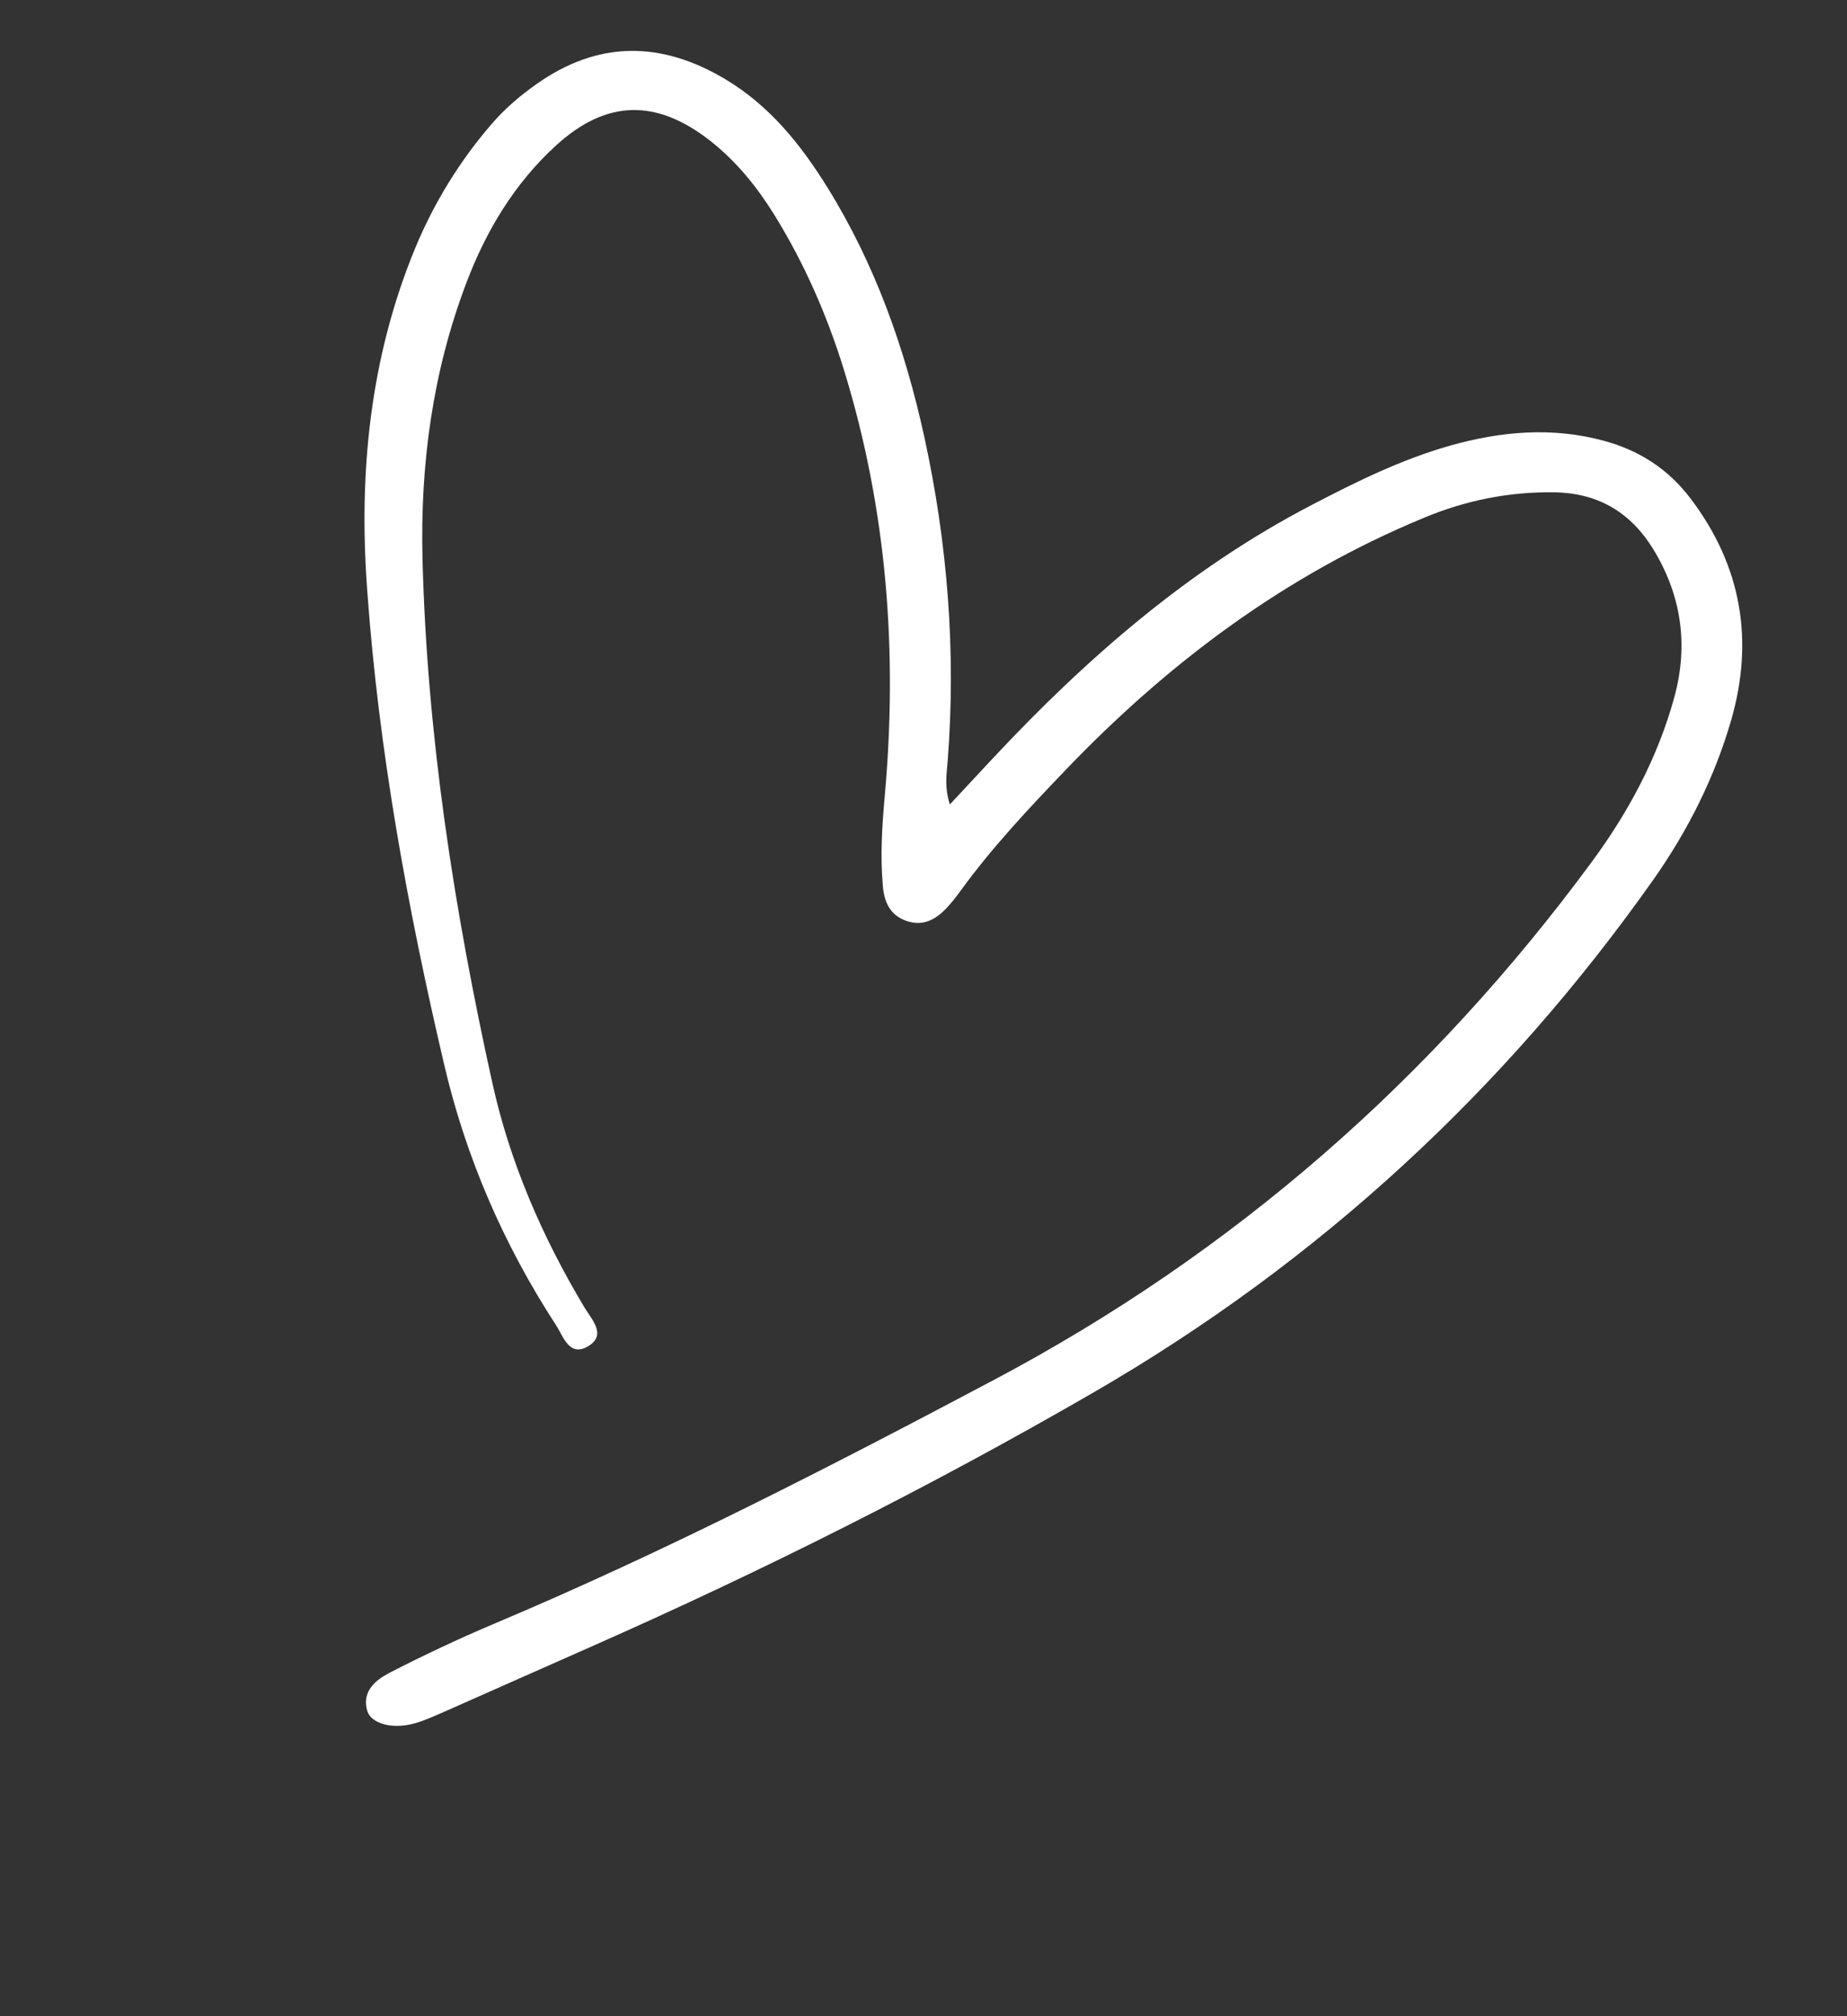 <?xml version="1.0" encoding="UTF-8"?> <svg xmlns="http://www.w3.org/2000/svg" width="33" height="36" viewBox="0 0 33 36" fill="none"><rect x="0" y="0" width="33" height="36" fill="#333333" stroke="none"/><g clip-path="url(#clip0_126_188)"><path d="M16.972 14.363C17.253 14.06 17.493 13.802 17.737 13.542C19.408 11.758 21.234 10.162 23.435 9.017C24.232 8.601 25.036 8.205 25.905 7.958C26.808 7.703 27.723 7.618 28.651 7.869C29.288 8.039 29.812 8.38 30.206 8.903C31.122 10.11 31.341 11.445 30.928 12.868C30.632 13.887 30.157 14.83 29.545 15.7C26.889 19.462 23.561 22.534 19.549 24.856C16.637 26.541 13.623 28.051 10.537 29.413C9.671 29.795 8.807 30.18 7.942 30.562C7.764 30.639 7.587 30.722 7.401 30.773C7.009 30.881 6.628 30.778 6.56 30.544C6.462 30.196 6.714 29.995 6.968 29.864C7.571 29.554 8.186 29.265 8.811 29C11.879 27.709 14.83 26.19 17.762 24.637C22.05 22.366 25.59 19.259 28.441 15.388C29.101 14.492 29.621 13.522 29.916 12.445C30.168 11.518 30.045 10.636 29.539 9.807C29.144 9.163 28.573 8.808 27.789 8.791C26.968 8.776 26.192 8.933 25.442 9.245C22.954 10.273 20.864 11.842 19.029 13.759C18.363 14.453 17.704 15.155 17.14 15.936C17.069 16.033 16.992 16.128 16.912 16.214C16.719 16.417 16.493 16.546 16.197 16.444C15.9 16.341 15.799 16.105 15.774 15.825C15.727 15.297 15.758 14.77 15.805 14.242C16.041 11.659 15.851 9.113 15.081 6.612C14.781 5.64 14.376 4.711 13.836 3.838C13.526 3.339 13.162 2.887 12.697 2.52C11.729 1.759 10.836 1.776 9.937 2.595C9.194 3.273 8.687 4.116 8.335 5.044C7.729 6.635 7.506 8.295 7.549 9.987C7.63 13.142 8.115 16.255 8.797 19.338C9.111 20.758 9.69 22.09 10.444 23.348C10.575 23.565 10.839 23.832 10.517 24.032C10.175 24.245 10.067 23.865 9.936 23.664C9.001 22.227 8.326 20.675 7.939 19.021C7.284 16.229 6.768 13.41 6.562 10.553C6.404 8.454 6.607 6.386 7.424 4.416C7.759 3.614 8.21 2.88 8.779 2.22C9.015 1.945 9.288 1.71 9.588 1.5C10.679 0.729 11.799 0.727 12.945 1.406C13.748 1.881 14.306 2.579 14.784 3.348C15.638 4.724 16.168 6.225 16.511 7.785C16.931 9.7 17.083 11.636 16.932 13.588C16.914 13.819 16.871 14.047 16.97 14.362L16.972 14.363Z" fill="white"></path></g><defs><clipPath id="clip0_126_188"><rect width="25" height="30" fill="white" transform="translate(8.706) rotate(16.869)"></rect></clipPath></defs></svg> 